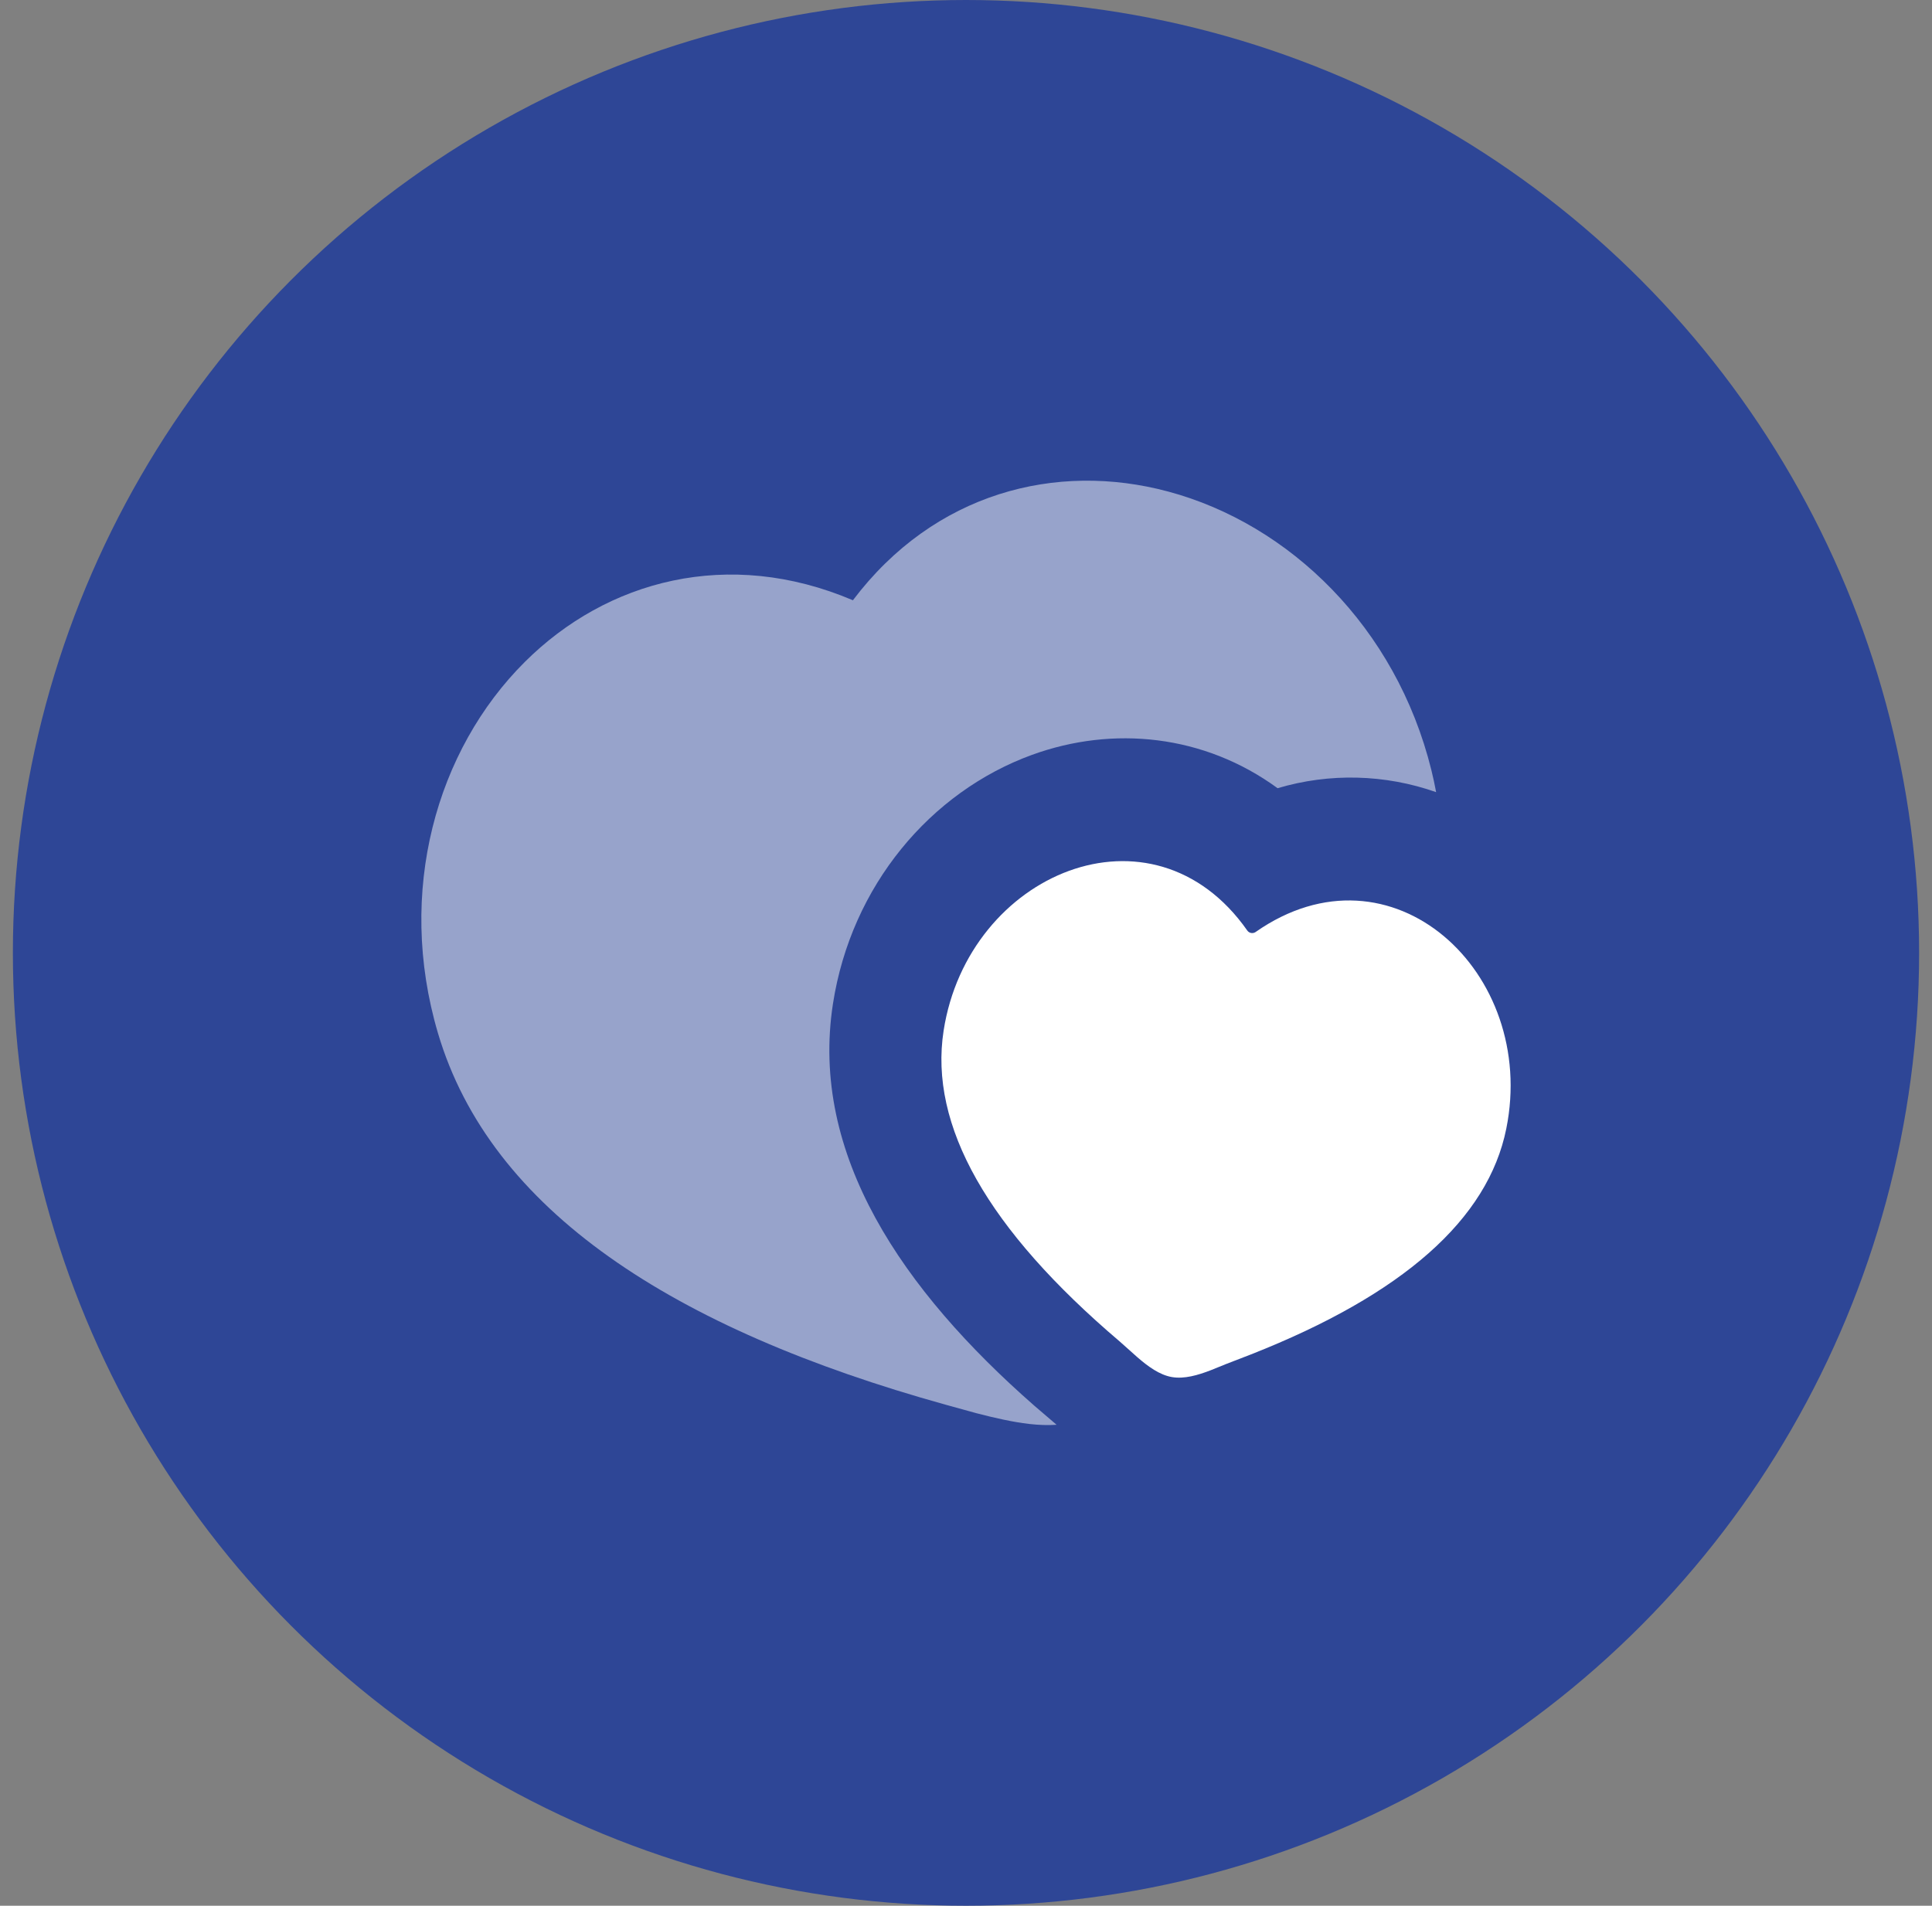 <svg width="75" height="74" viewBox="0 0 75 74" fill="none" xmlns="http://www.w3.org/2000/svg">
<rect x="0" y="0" width="75" height="74" fill="#808080" stroke="none"/>
<circle cx="37.5" cy="37" r="37" fill="#2E4696"/>
<path opacity="0.5" d="M33.11 23.308C36.26 19.134 40.997 17.916 45.354 19.088C50.057 20.353 54.192 24.345 55.566 29.904C55.636 30.189 55.698 30.474 55.75 30.759C53.767 30.061 51.611 30.007 49.596 30.606C46.74 28.519 43.204 28.168 40.06 29.312C36.123 30.748 33.048 34.389 32.336 38.971C31.426 44.837 35.042 50.106 40.156 54.587L41.017 55.324C40.322 55.372 39.617 55.264 38.942 55.122C38.596 55.048 38.251 54.966 37.908 54.876L36.717 54.547C26.126 51.603 19.036 46.998 17.001 40.115C15.377 34.621 16.939 29.122 20.374 25.702C23.555 22.534 28.271 21.25 33.11 23.308Z" fill="white"/>
<path d="M36.631 40.02C37.58 33.9 44.744 30.884 48.422 36.136C48.457 36.185 48.511 36.218 48.57 36.228C48.63 36.238 48.691 36.225 48.741 36.191C54.015 32.499 59.701 37.754 58.474 43.826C57.764 47.348 54.458 50.27 48.557 52.594L47.592 52.967L47.009 53.203C46.505 53.399 45.973 53.554 45.491 53.471C45.012 53.388 44.566 53.059 44.16 52.708L43.472 52.094C38.34 47.731 36.06 43.706 36.631 40.02Z" fill="white"/>
</svg>
